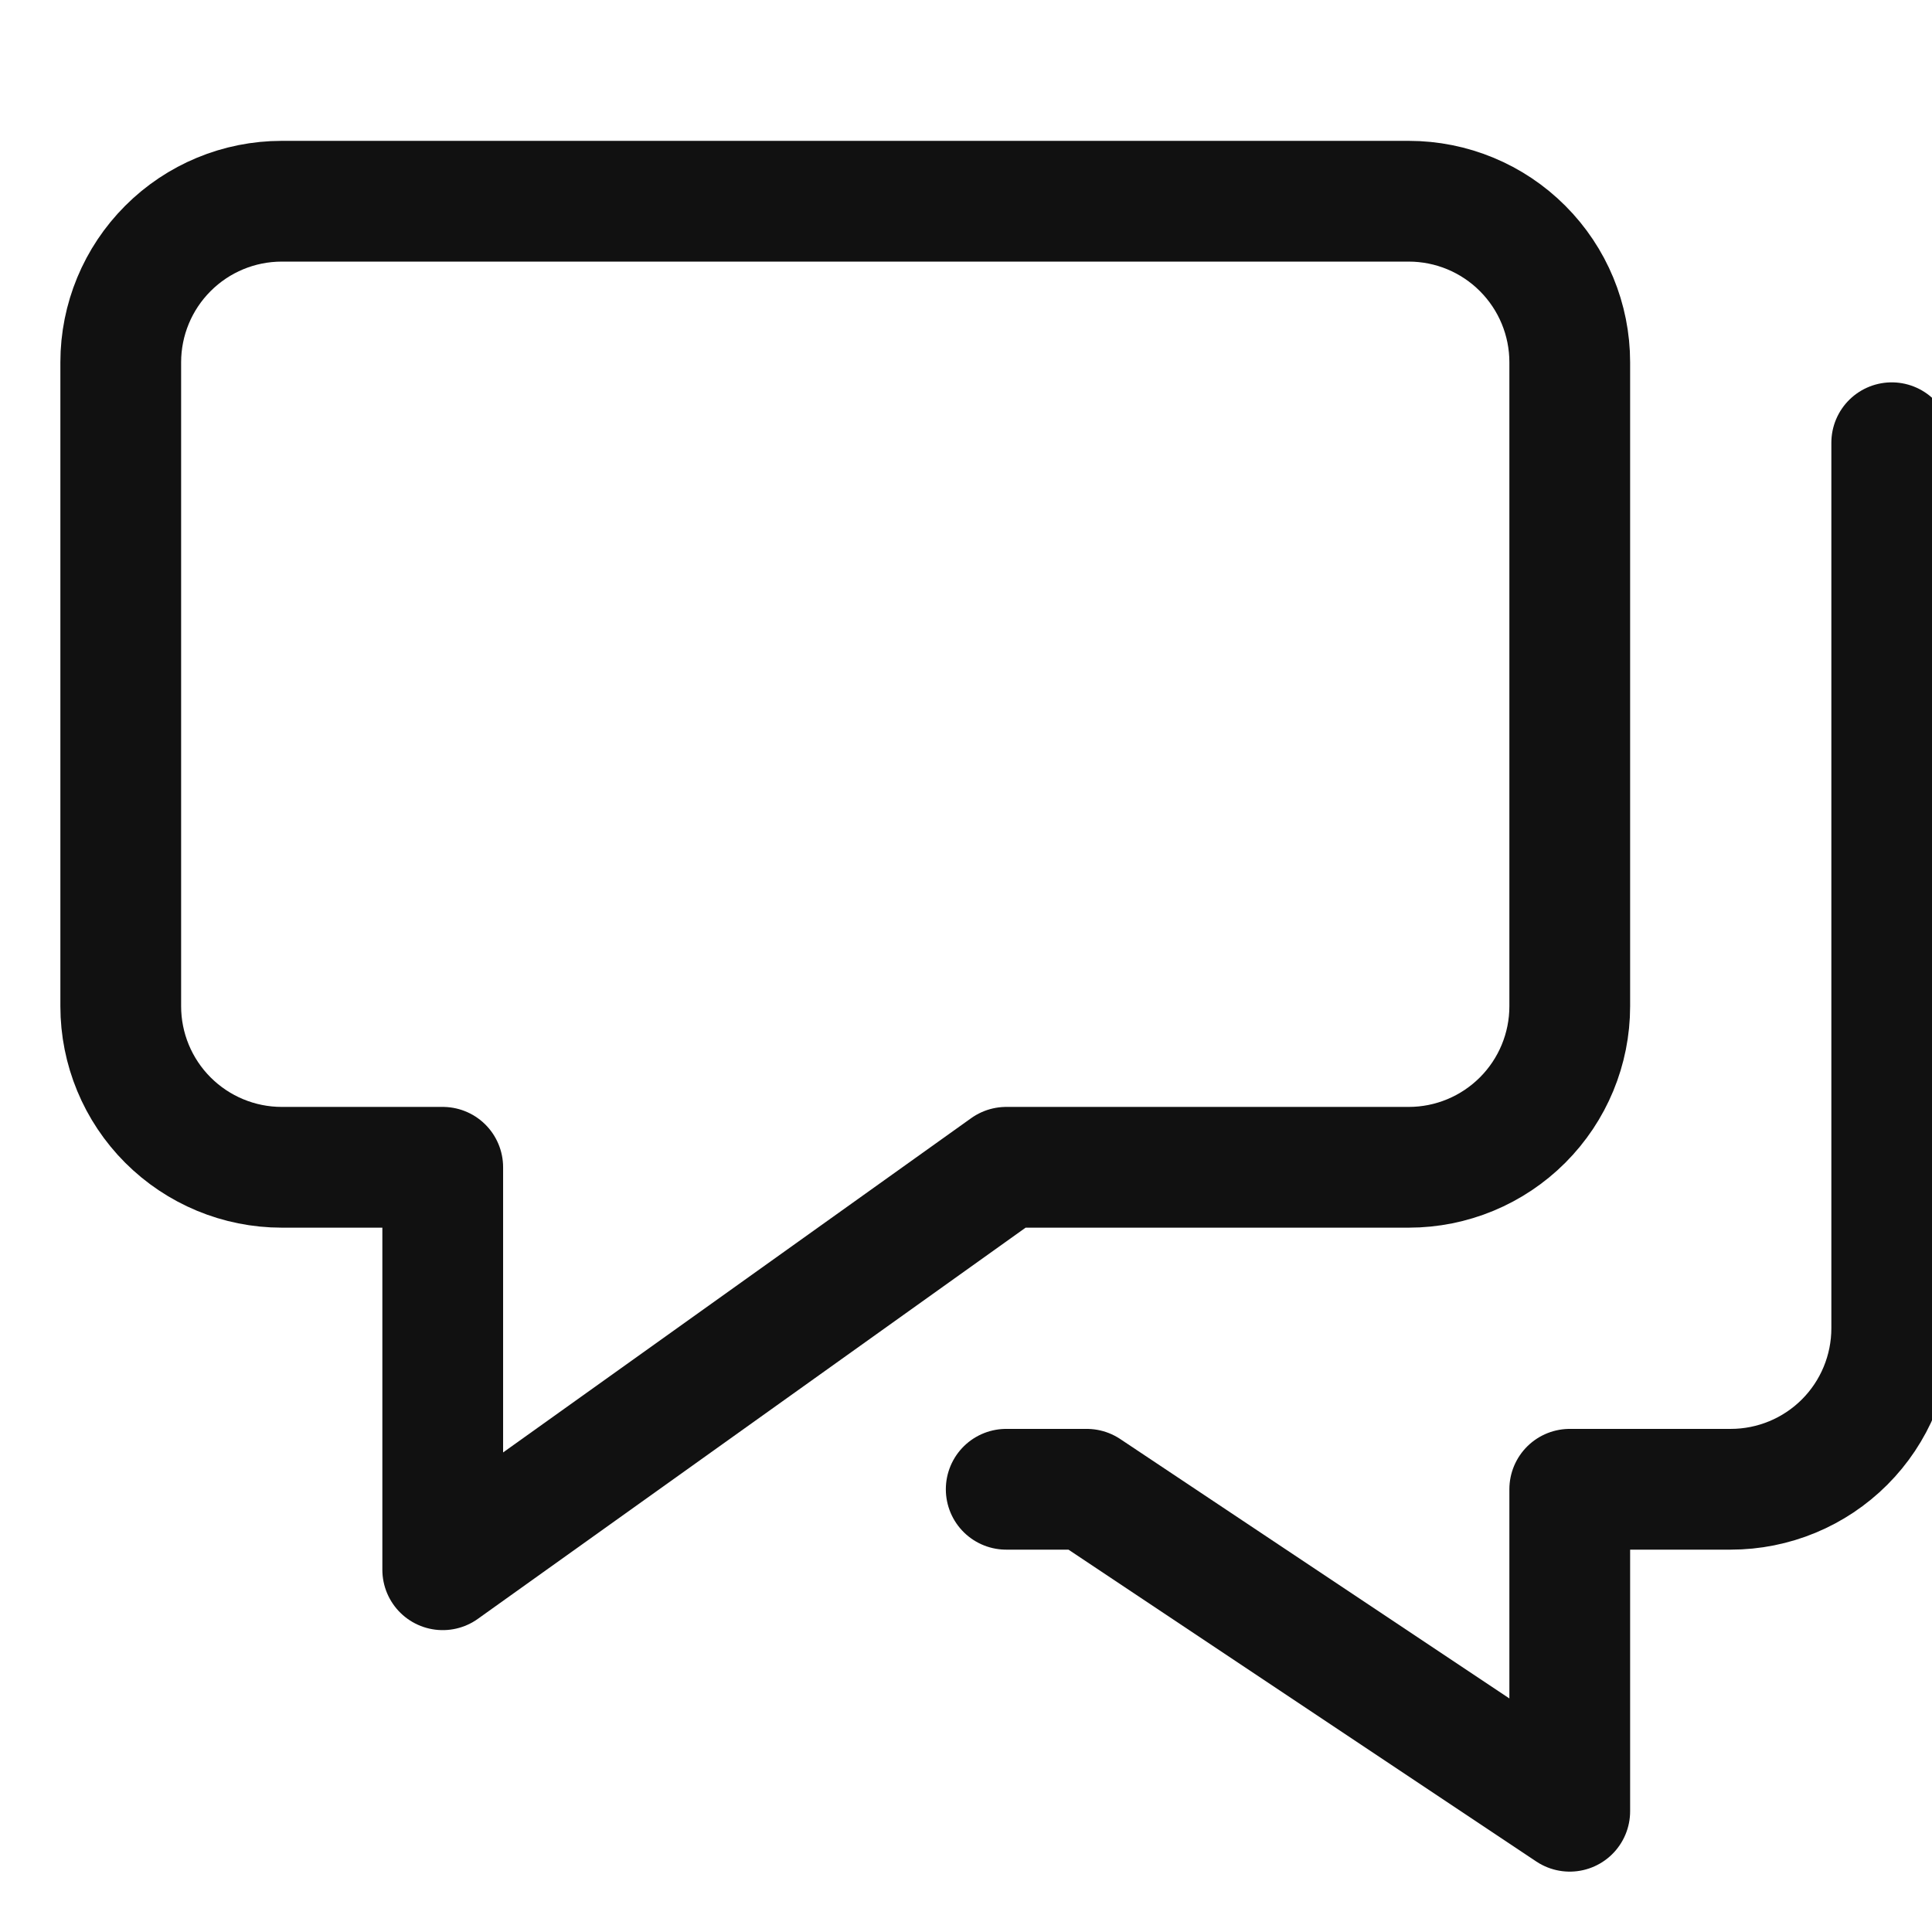 <svg width="32" height="32" viewBox="0 0 32 32" fill="none" xmlns="http://www.w3.org/2000/svg">
<g clip-path="url(#clip0_750_371)">
<path d="M31.333 7.333V22C31.333 22.707 31.052 23.386 30.552 23.886C30.052 24.386 29.374 24.667 28.666 24.667H26V30L18 24.667H16.666" stroke="#111111" stroke-width="2" stroke-linecap="round" stroke-linejoin="round"/>
<path d="M23.333 3.333H4.667C3.959 3.333 3.281 3.614 2.781 4.115C2.281 4.615 2 5.293 2 6V16.667C2 17.374 2.281 18.052 2.781 18.552C3.281 19.052 3.959 19.334 4.667 19.334H7.333V26L16.667 19.334H23.333C24.041 19.334 24.719 19.052 25.219 18.552C25.719 18.052 26 17.374 26 16.667V6C26 5.293 25.719 4.615 25.219 4.115C24.719 3.614 24.041 3.333 23.333 3.333Z" stroke="#111111" stroke-width="2" stroke-linecap="round" stroke-linejoin="round"/>
</g>
<defs>
<clipPath id="clip0_750_371">
<rect width="32" height="32" fill="white"/>
</clipPath>
</defs>
</svg>

